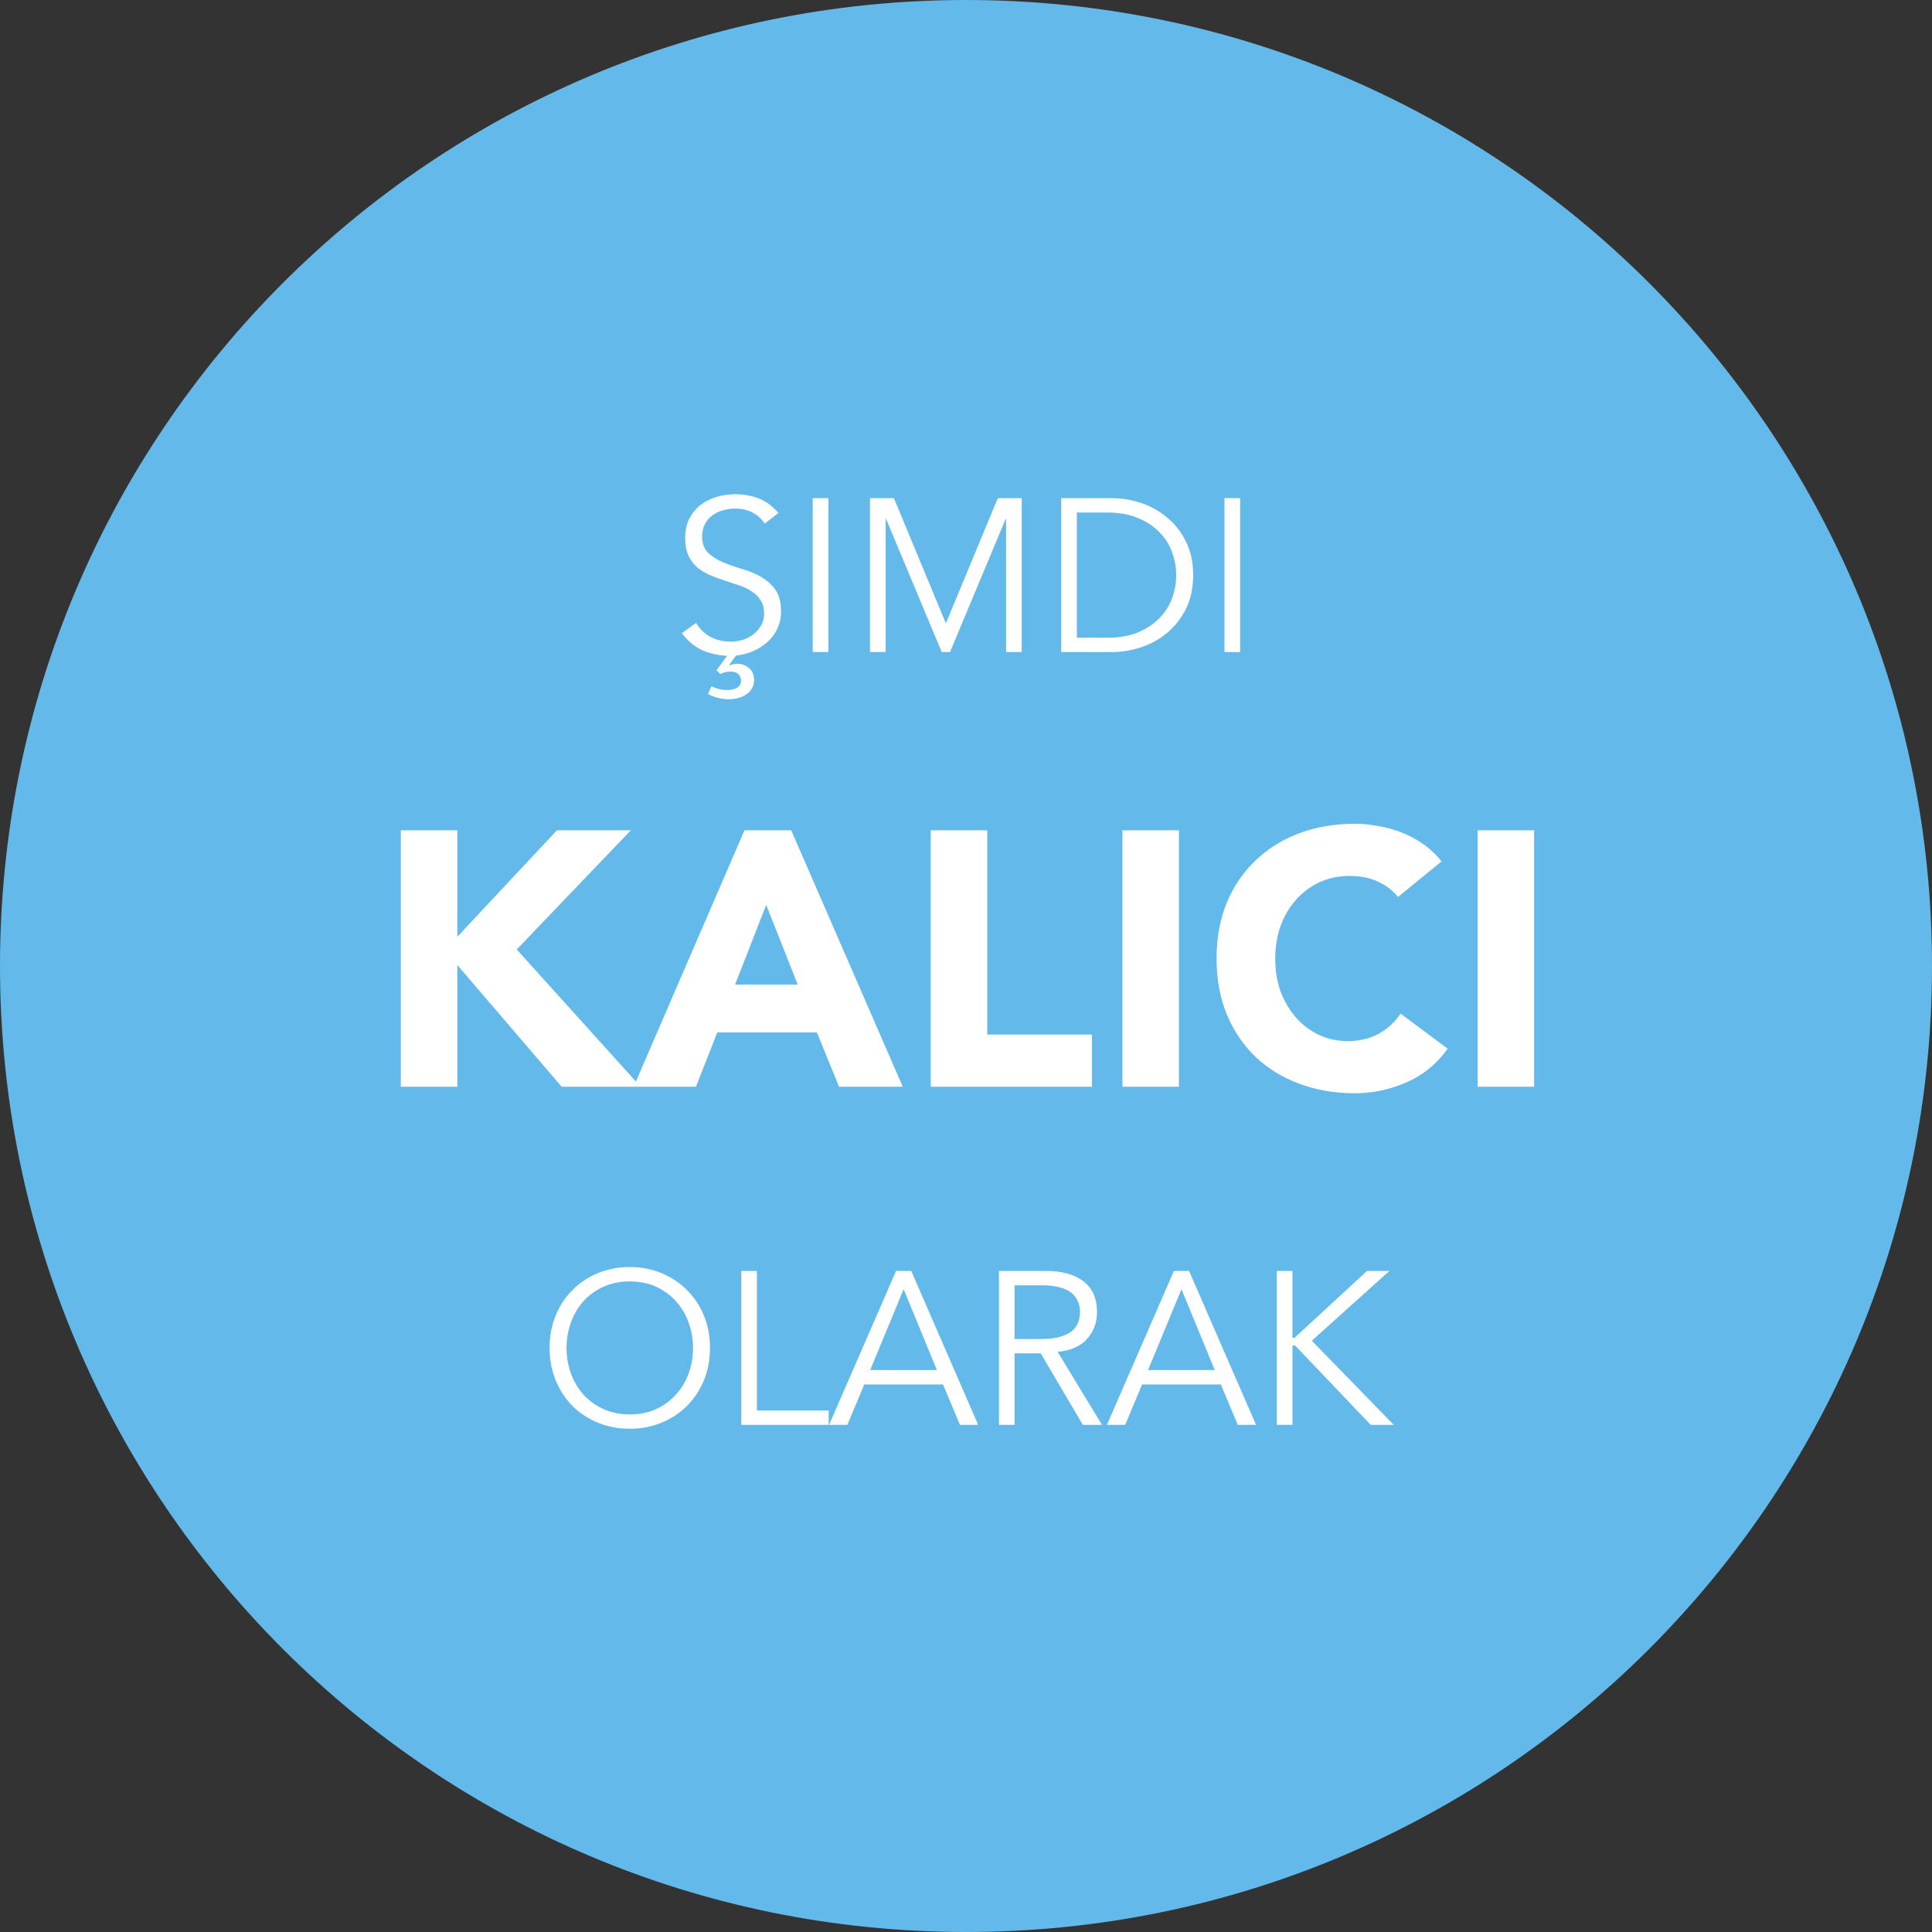 <svg width="160" height="160" viewBox="0 0 160 160" fill="none" xmlns="http://www.w3.org/2000/svg">
<rect x="0" y="0" width="160" height="160" fill="#333333" stroke="none"/>
<path d="M0 80C0 35.817 35.817 0 80 0V0C124.183 0 160 35.817 160 80V80C160 124.183 124.183 160 80 160V160C35.817 160 0 124.183 0 80V80Z" fill="#63B9E9"/>
<path d="M60.381 55.08L60.417 55.098C60.513 55.062 60.609 55.032 60.705 55.008C60.813 54.984 60.933 54.972 61.065 54.972C61.425 54.972 61.743 55.086 62.019 55.314C62.307 55.554 62.451 55.89 62.451 56.322C62.451 56.598 62.385 56.838 62.253 57.042C62.133 57.246 61.971 57.408 61.767 57.528C61.575 57.66 61.353 57.756 61.101 57.816C60.861 57.876 60.621 57.906 60.381 57.906C59.757 57.906 59.175 57.762 58.635 57.474L58.923 56.826C59.331 57.042 59.775 57.15 60.255 57.15C60.519 57.15 60.771 57.09 61.011 56.97C61.251 56.85 61.371 56.64 61.371 56.34C61.371 56.292 61.359 56.226 61.335 56.142C61.311 56.058 61.269 55.974 61.209 55.89C61.149 55.818 61.059 55.752 60.939 55.692C60.819 55.644 60.669 55.62 60.489 55.62C60.321 55.62 60.171 55.638 60.039 55.674C59.907 55.71 59.781 55.758 59.661 55.818L59.337 55.512L60.219 54.306C59.535 54.282 58.881 54.144 58.257 53.892C57.561 53.592 56.967 53.106 56.475 52.434L57.645 51.588C57.921 52.056 58.305 52.434 58.797 52.722C59.289 52.998 59.871 53.136 60.543 53.136C60.867 53.136 61.191 53.088 61.515 52.992C61.839 52.884 62.127 52.734 62.379 52.542C62.643 52.338 62.859 52.092 63.027 51.804C63.195 51.516 63.279 51.186 63.279 50.814C63.279 50.37 63.183 50.004 62.991 49.716C62.811 49.416 62.565 49.17 62.253 48.978C61.953 48.774 61.605 48.606 61.209 48.474C60.825 48.342 60.423 48.21 60.003 48.078C59.595 47.946 59.193 47.796 58.797 47.628C58.413 47.46 58.065 47.25 57.753 46.998C57.453 46.734 57.207 46.41 57.015 46.026C56.835 45.63 56.745 45.138 56.745 44.55C56.745 43.938 56.859 43.404 57.087 42.948C57.327 42.492 57.639 42.114 58.023 41.814C58.419 41.514 58.863 41.292 59.355 41.148C59.847 41.004 60.351 40.932 60.867 40.932C61.587 40.932 62.241 41.046 62.829 41.274C63.417 41.502 63.963 41.904 64.467 42.48L63.333 43.362C62.769 42.534 61.947 42.12 60.867 42.12C60.531 42.12 60.201 42.168 59.877 42.264C59.553 42.348 59.259 42.486 58.995 42.678C58.743 42.858 58.539 43.098 58.383 43.398C58.227 43.686 58.149 44.028 58.149 44.424C58.149 45 58.311 45.45 58.635 45.774C58.959 46.086 59.361 46.344 59.841 46.548C60.321 46.752 60.843 46.938 61.407 47.106C61.983 47.262 62.511 47.478 62.991 47.754C63.471 48.018 63.873 48.372 64.197 48.816C64.521 49.26 64.683 49.866 64.683 50.634C64.683 51.21 64.557 51.732 64.305 52.2C64.065 52.656 63.741 53.04 63.333 53.352C62.937 53.664 62.487 53.904 61.983 54.072C61.647 54.18 61.305 54.252 60.957 54.288L60.381 55.08ZM68.601 54H67.305V41.256H68.601V54ZM78.333 51.624L82.635 41.256H84.615V54H83.319V42.984H83.283L78.675 54H77.991L73.383 42.984H73.347V54H72.051V41.256H74.031L78.333 51.624ZM89.181 52.812H91.701C92.673 52.812 93.513 52.668 94.221 52.38C94.941 52.08 95.535 51.69 96.003 51.21C96.483 50.718 96.837 50.166 97.065 49.554C97.293 48.93 97.407 48.288 97.407 47.628C97.407 46.968 97.293 46.332 97.065 45.72C96.837 45.096 96.483 44.544 96.003 44.064C95.535 43.572 94.941 43.182 94.221 42.894C93.513 42.594 92.673 42.444 91.701 42.444H89.181V52.812ZM87.885 41.256H92.115C92.907 41.256 93.699 41.388 94.491 41.652C95.295 41.916 96.015 42.318 96.651 42.858C97.299 43.386 97.821 44.052 98.217 44.856C98.613 45.648 98.811 46.572 98.811 47.628C98.811 48.696 98.613 49.626 98.217 50.418C97.821 51.21 97.299 51.876 96.651 52.416C96.015 52.944 95.295 53.34 94.491 53.604C93.699 53.868 92.907 54 92.115 54H87.885V41.256ZM102.703 54H101.407V41.256H102.703V54Z" fill="white"/>
<path d="M33.194 68.76H37.874V77.58L46.124 68.76H52.245L42.794 78.63L53.054 90H46.514L37.874 79.92V90H33.194V68.76ZM61.655 68.76H65.525L74.765 90H69.485L67.655 85.5H59.405L57.635 90H52.475L61.655 68.76ZM63.455 74.94L60.875 81.54H66.065L63.455 74.94ZM77.081 68.76H81.761V85.68H90.431V90H77.081V68.76ZM92.954 68.76H97.635V90H92.954V68.76ZM115.781 74.28C115.321 73.72 114.751 73.29 114.071 72.99C113.411 72.69 112.641 72.54 111.761 72.54C110.881 72.54 110.061 72.71 109.301 73.05C108.561 73.39 107.911 73.87 107.351 74.49C106.811 75.09 106.381 75.81 106.061 76.65C105.761 77.49 105.611 78.4 105.611 79.38C105.611 80.38 105.761 81.3 106.061 82.14C106.381 82.96 106.811 83.68 107.351 84.3C107.891 84.9 108.521 85.37 109.241 85.71C109.981 86.05 110.771 86.22 111.611 86.22C112.571 86.22 113.421 86.02 114.161 85.62C114.901 85.22 115.511 84.66 115.991 83.94L119.891 86.85C118.991 88.11 117.851 89.04 116.471 89.64C115.091 90.24 113.671 90.54 112.211 90.54C110.551 90.54 109.021 90.28 107.621 89.76C106.221 89.24 105.011 88.5 103.991 87.54C102.971 86.56 102.171 85.38 101.591 84C101.031 82.62 100.751 81.08 100.751 79.38C100.751 77.68 101.031 76.14 101.591 74.76C102.171 73.38 102.971 72.21 103.991 71.25C105.011 70.27 106.221 69.52 107.621 69C109.021 68.48 110.551 68.22 112.211 68.22C112.811 68.22 113.431 68.28 114.071 68.4C114.731 68.5 115.371 68.67 115.991 68.91C116.631 69.15 117.241 69.47 117.821 69.87C118.401 70.27 118.921 70.76 119.381 71.34L115.781 74.28ZM122.369 68.76H127.049V90H122.369V68.76Z" fill="white"/>
<path d="M57.394 111.628C57.394 110.896 57.274 110.2 57.034 109.54C56.794 108.868 56.446 108.28 55.99 107.776C55.546 107.272 55 106.87 54.352 106.57C53.704 106.27 52.972 106.12 52.156 106.12C51.34 106.12 50.608 106.27 49.96 106.57C49.312 106.87 48.76 107.272 48.304 107.776C47.86 108.28 47.518 108.868 47.278 109.54C47.038 110.2 46.918 110.896 46.918 111.628C46.918 112.36 47.038 113.062 47.278 113.734C47.518 114.394 47.86 114.976 48.304 115.48C48.76 115.984 49.312 116.386 49.96 116.686C50.608 116.986 51.34 117.136 52.156 117.136C52.972 117.136 53.704 116.986 54.352 116.686C55 116.386 55.546 115.984 55.99 115.48C56.446 114.976 56.794 114.394 57.034 113.734C57.274 113.062 57.394 112.36 57.394 111.628ZM58.798 111.628C58.798 112.6 58.63 113.494 58.294 114.31C57.958 115.126 57.49 115.834 56.89 116.434C56.302 117.022 55.6 117.484 54.784 117.82C53.98 118.156 53.104 118.324 52.156 118.324C51.208 118.324 50.326 118.156 49.51 117.82C48.706 117.484 48.004 117.022 47.404 116.434C46.816 115.834 46.354 115.126 46.018 114.31C45.682 113.494 45.514 112.6 45.514 111.628C45.514 110.656 45.682 109.762 46.018 108.946C46.354 108.13 46.816 107.428 47.404 106.84C48.004 106.24 48.706 105.772 49.51 105.436C50.326 105.1 51.208 104.932 52.156 104.932C53.104 104.932 53.98 105.1 54.784 105.436C55.6 105.772 56.302 106.24 56.89 106.84C57.49 107.428 57.958 108.13 58.294 108.946C58.63 109.762 58.798 110.656 58.798 111.628ZM62.686 116.812H68.626V118H61.39V105.256H62.686V116.812ZM72.064 113.464H77.59L74.836 106.768L72.064 113.464ZM70.174 118H68.662L74.206 105.256H75.466L81.01 118H79.498L78.094 114.652H71.578L70.174 118ZM84.026 110.89H86.33C86.906 110.89 87.392 110.83 87.788 110.71C88.196 110.59 88.52 110.434 88.76 110.242C89 110.038 89.174 109.804 89.282 109.54C89.39 109.264 89.444 108.97 89.444 108.658C89.444 108.358 89.39 108.076 89.282 107.812C89.174 107.536 89 107.296 88.76 107.092C88.52 106.888 88.196 106.732 87.788 106.624C87.392 106.504 86.906 106.444 86.33 106.444H84.026V110.89ZM84.026 118H82.73V105.256H86.654C87.95 105.256 88.97 105.538 89.714 106.102C90.47 106.666 90.848 107.518 90.848 108.658C90.848 109.546 90.566 110.296 90.002 110.908C89.45 111.508 88.646 111.856 87.59 111.952L91.262 118H89.678L86.186 112.078H84.026V118ZM95.074 113.464H100.6L97.846 106.768L95.074 113.464ZM93.184 118H91.672L97.216 105.256H98.476L104.02 118H102.508L101.104 114.652H94.588L93.184 118ZM107.036 110.782H107.054H107.216L113.21 105.256H115.064L108.638 111.034L115.424 118H113.516L107.252 111.43H107.054H107.036V118H105.74V105.256H107.036V110.782Z" fill="white"/>
</svg>
